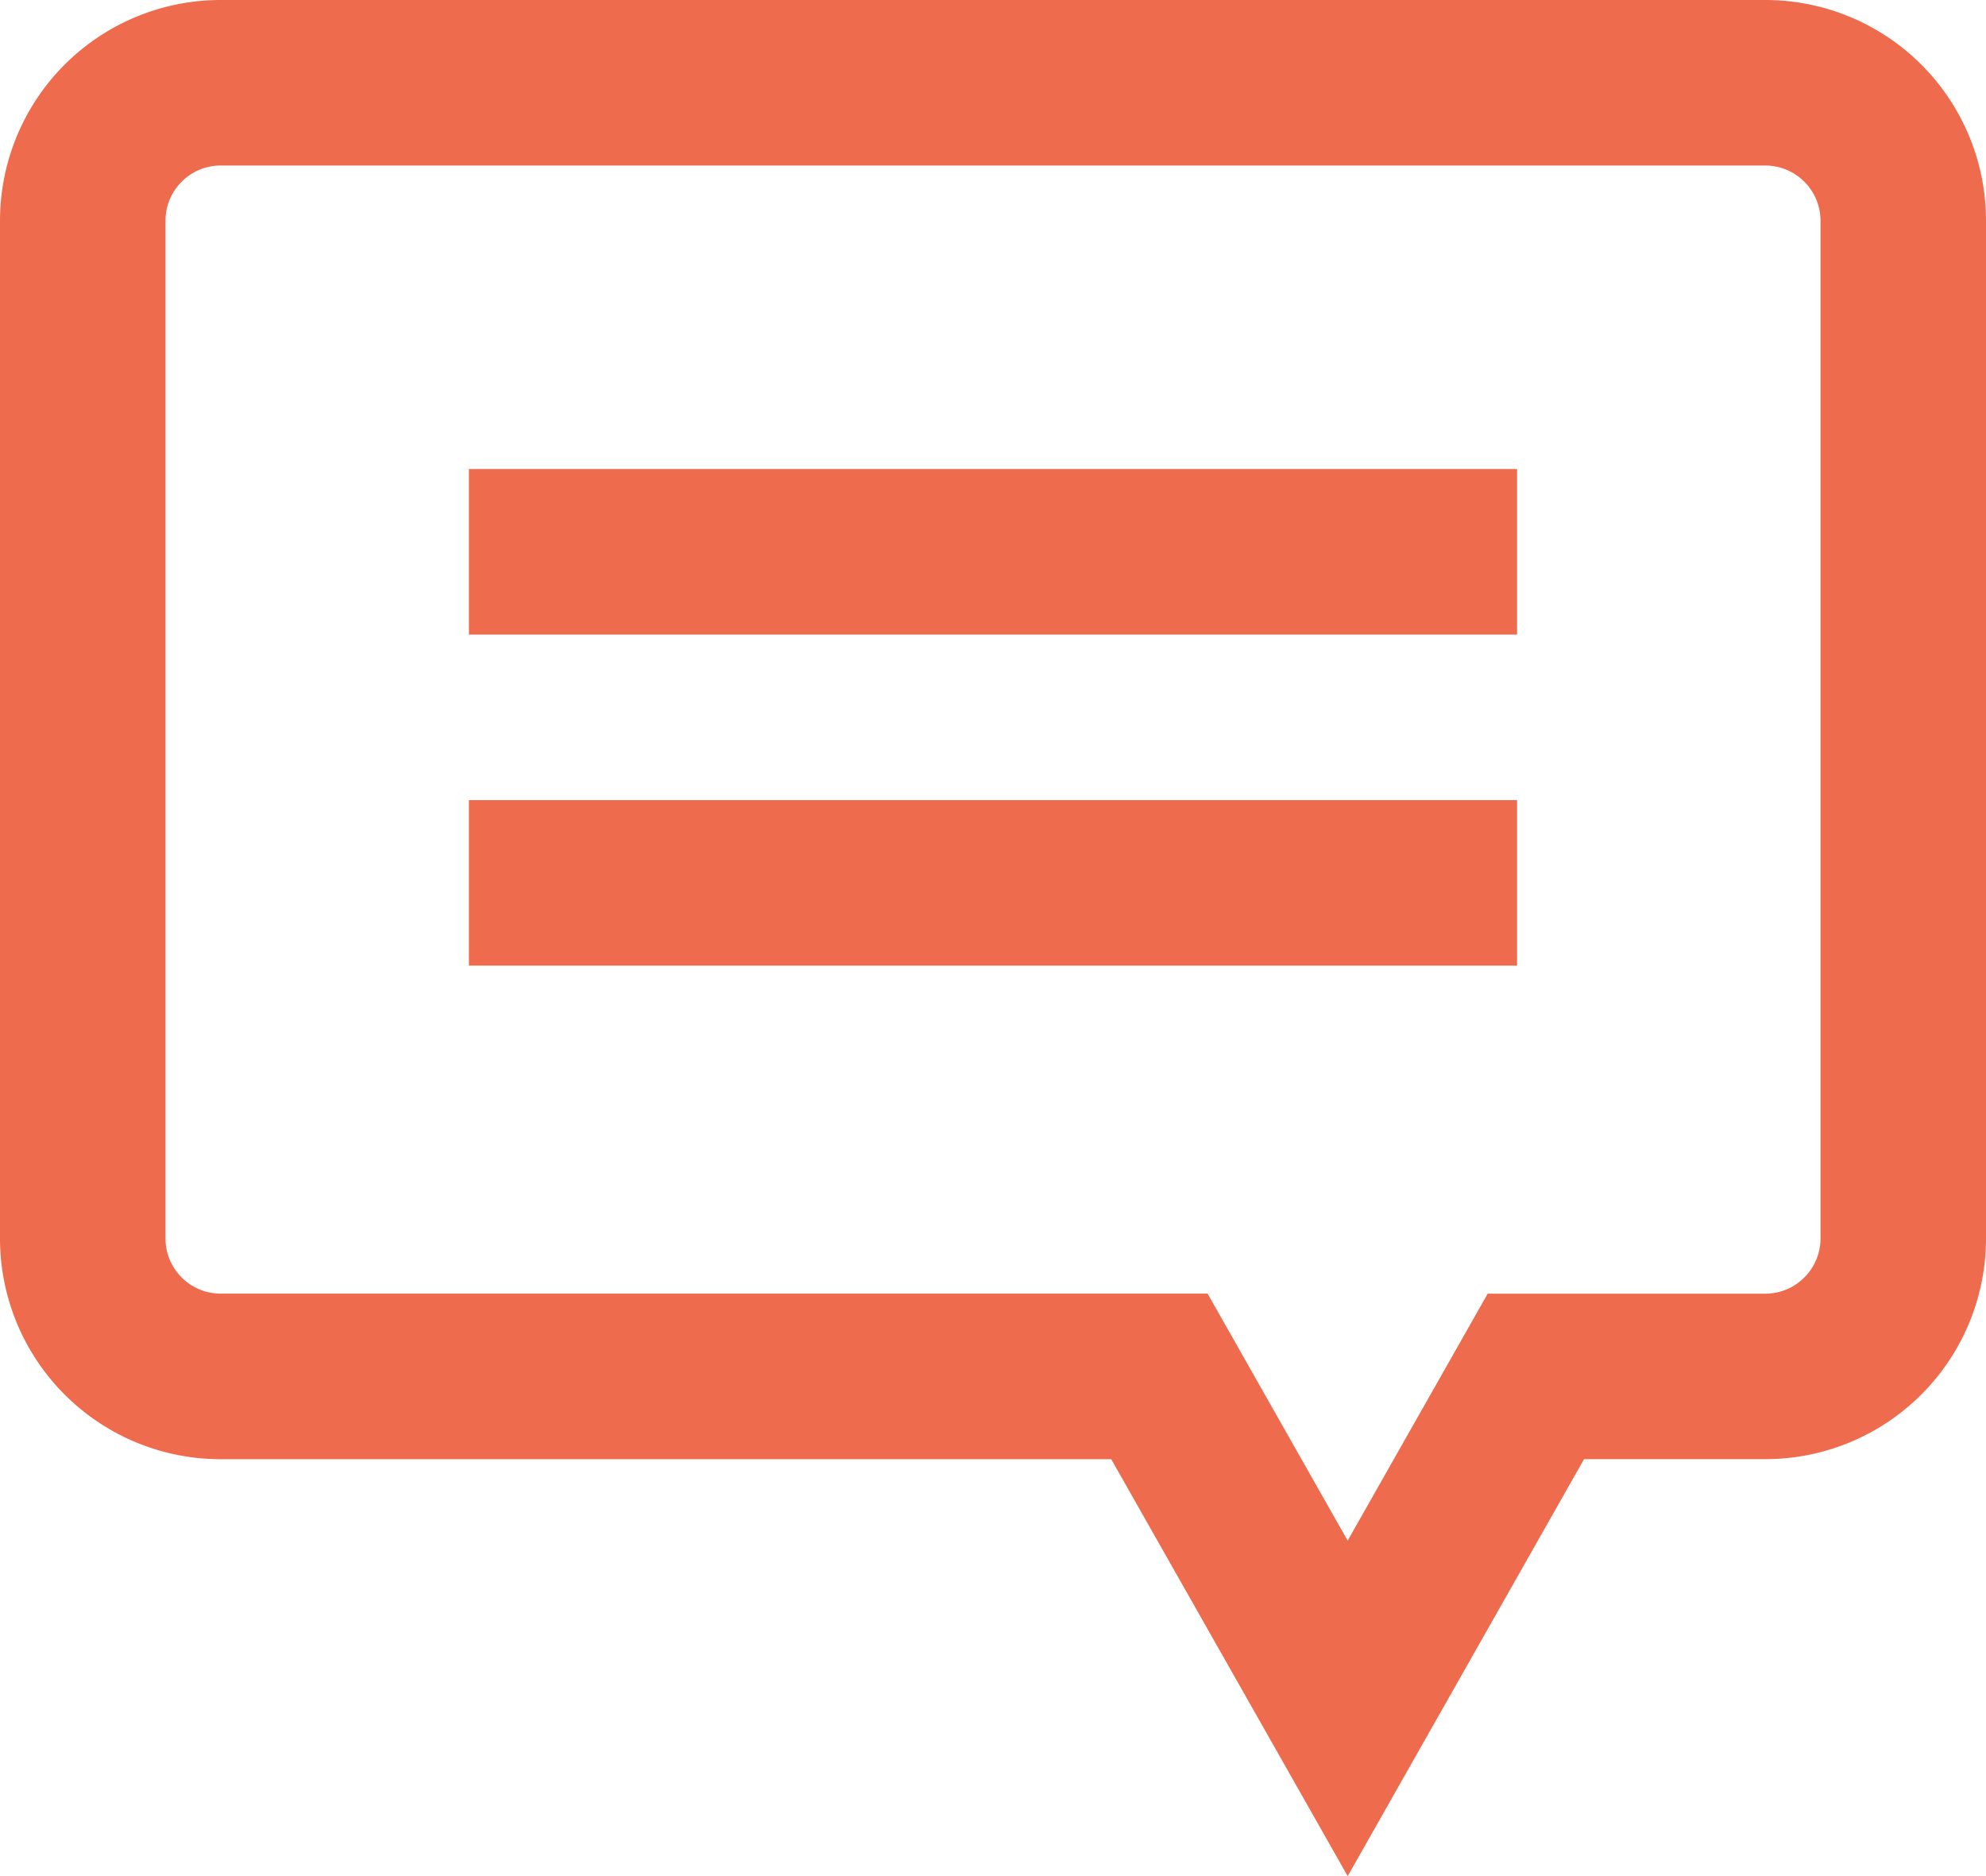 <svg xmlns="http://www.w3.org/2000/svg" width="36" height="34" viewBox="0 0 36 34">
    <g data-name="Union 1" style="fill:none">
        <path d="M20.143 26.445H4a4 4 0 0 1-4-4V4a4 4 0 0 1 4-4h28a4 4 0 0 1 4 4v18.444a4 4 0 0 1-4 4h-3.286L24.429 34z" style="stroke:none"/>
        <path d="m24.429 27.92 2.538-4.475H32c.551 0 1-.45 1-1V4C33 3.449 32.551 3 32 3H4c-.552 0-1 .449-1 1v18.444c0 .552.448 1 1 1h17.89l2.539 4.476m0 6.08-4.286-7.555H4a4 4 0 0 1-4-4V4A4 4 0 0 1 4 0h28a4 4 0 0 1 4 4v18.444a4 4 0 0 1-4 4h-3.286L24.43 34z" style="fill:#ee6c4d;stroke:none"/>
    </g>
    <path data-name="Line 172" transform="translate(8.5 10)" style="stroke:#ee6c4d;stroke-width:3px;fill:none" d="M0 0h19"/>
    <path data-name="Line 173" transform="translate(8.5 16)" style="stroke:#ee6c4d;stroke-width:3px;fill:none" d="M0 0h19"/>
</svg>
